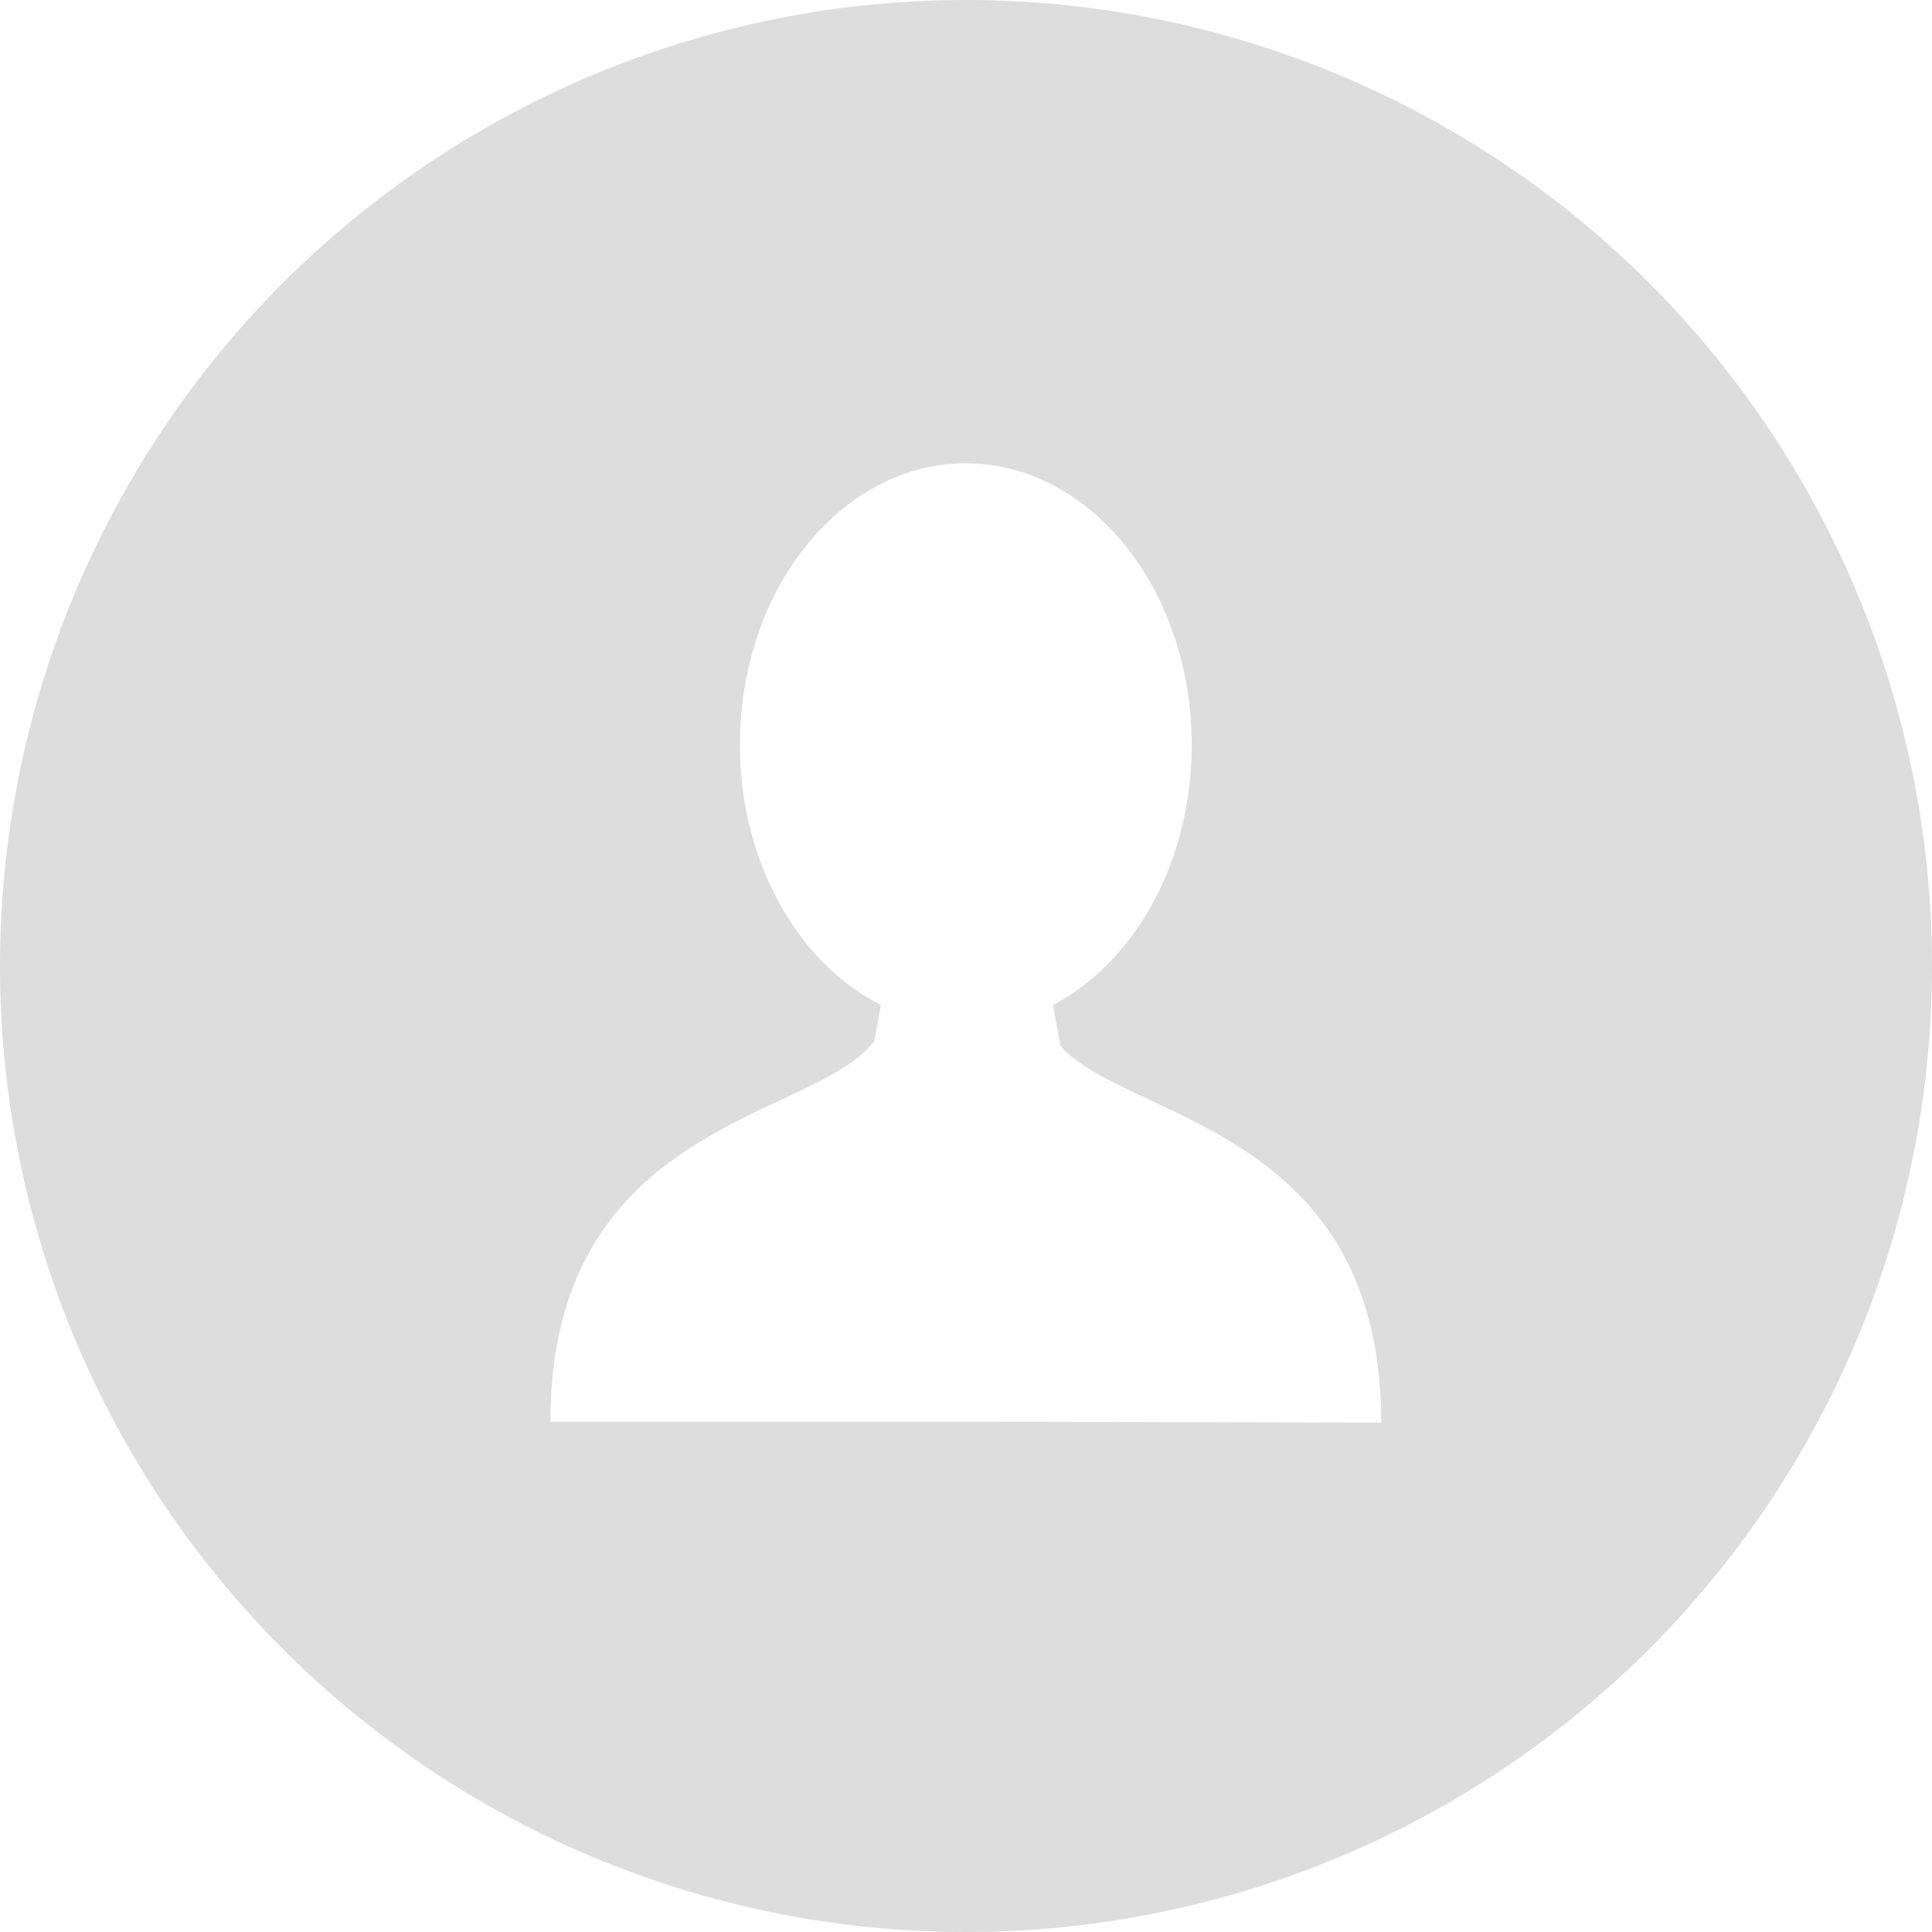 <svg xmlns="http://www.w3.org/2000/svg" viewBox="0 0 104 104"><defs><style>.cls-1{fill:#ddd;fill-rule:evenodd;}</style></defs><title>avatar</title><g id="Layer_2" data-name="Layer 2"><g id="Capa_1" data-name="Capa 1"><g id="Shape_1" data-name="Shape 1"><path class="cls-1" d="M52,0a52,52,0,1,0,52,52A52,52,0,0,0,52,0Zm.16,76.53H29.63c0-16.24,14.27-16.24,17.43-20.49l.36-1.94c-4.45-2.25-7.59-7.69-7.59-14,0-8.37,5.45-15.16,12.16-15.16s12.16,6.79,12.16,15.16c0,6.3-3.08,11.7-7.47,14l.41,2.2c3.47,4,17.26,4.3,17.26,20.28Z"/></g></g></g></svg>